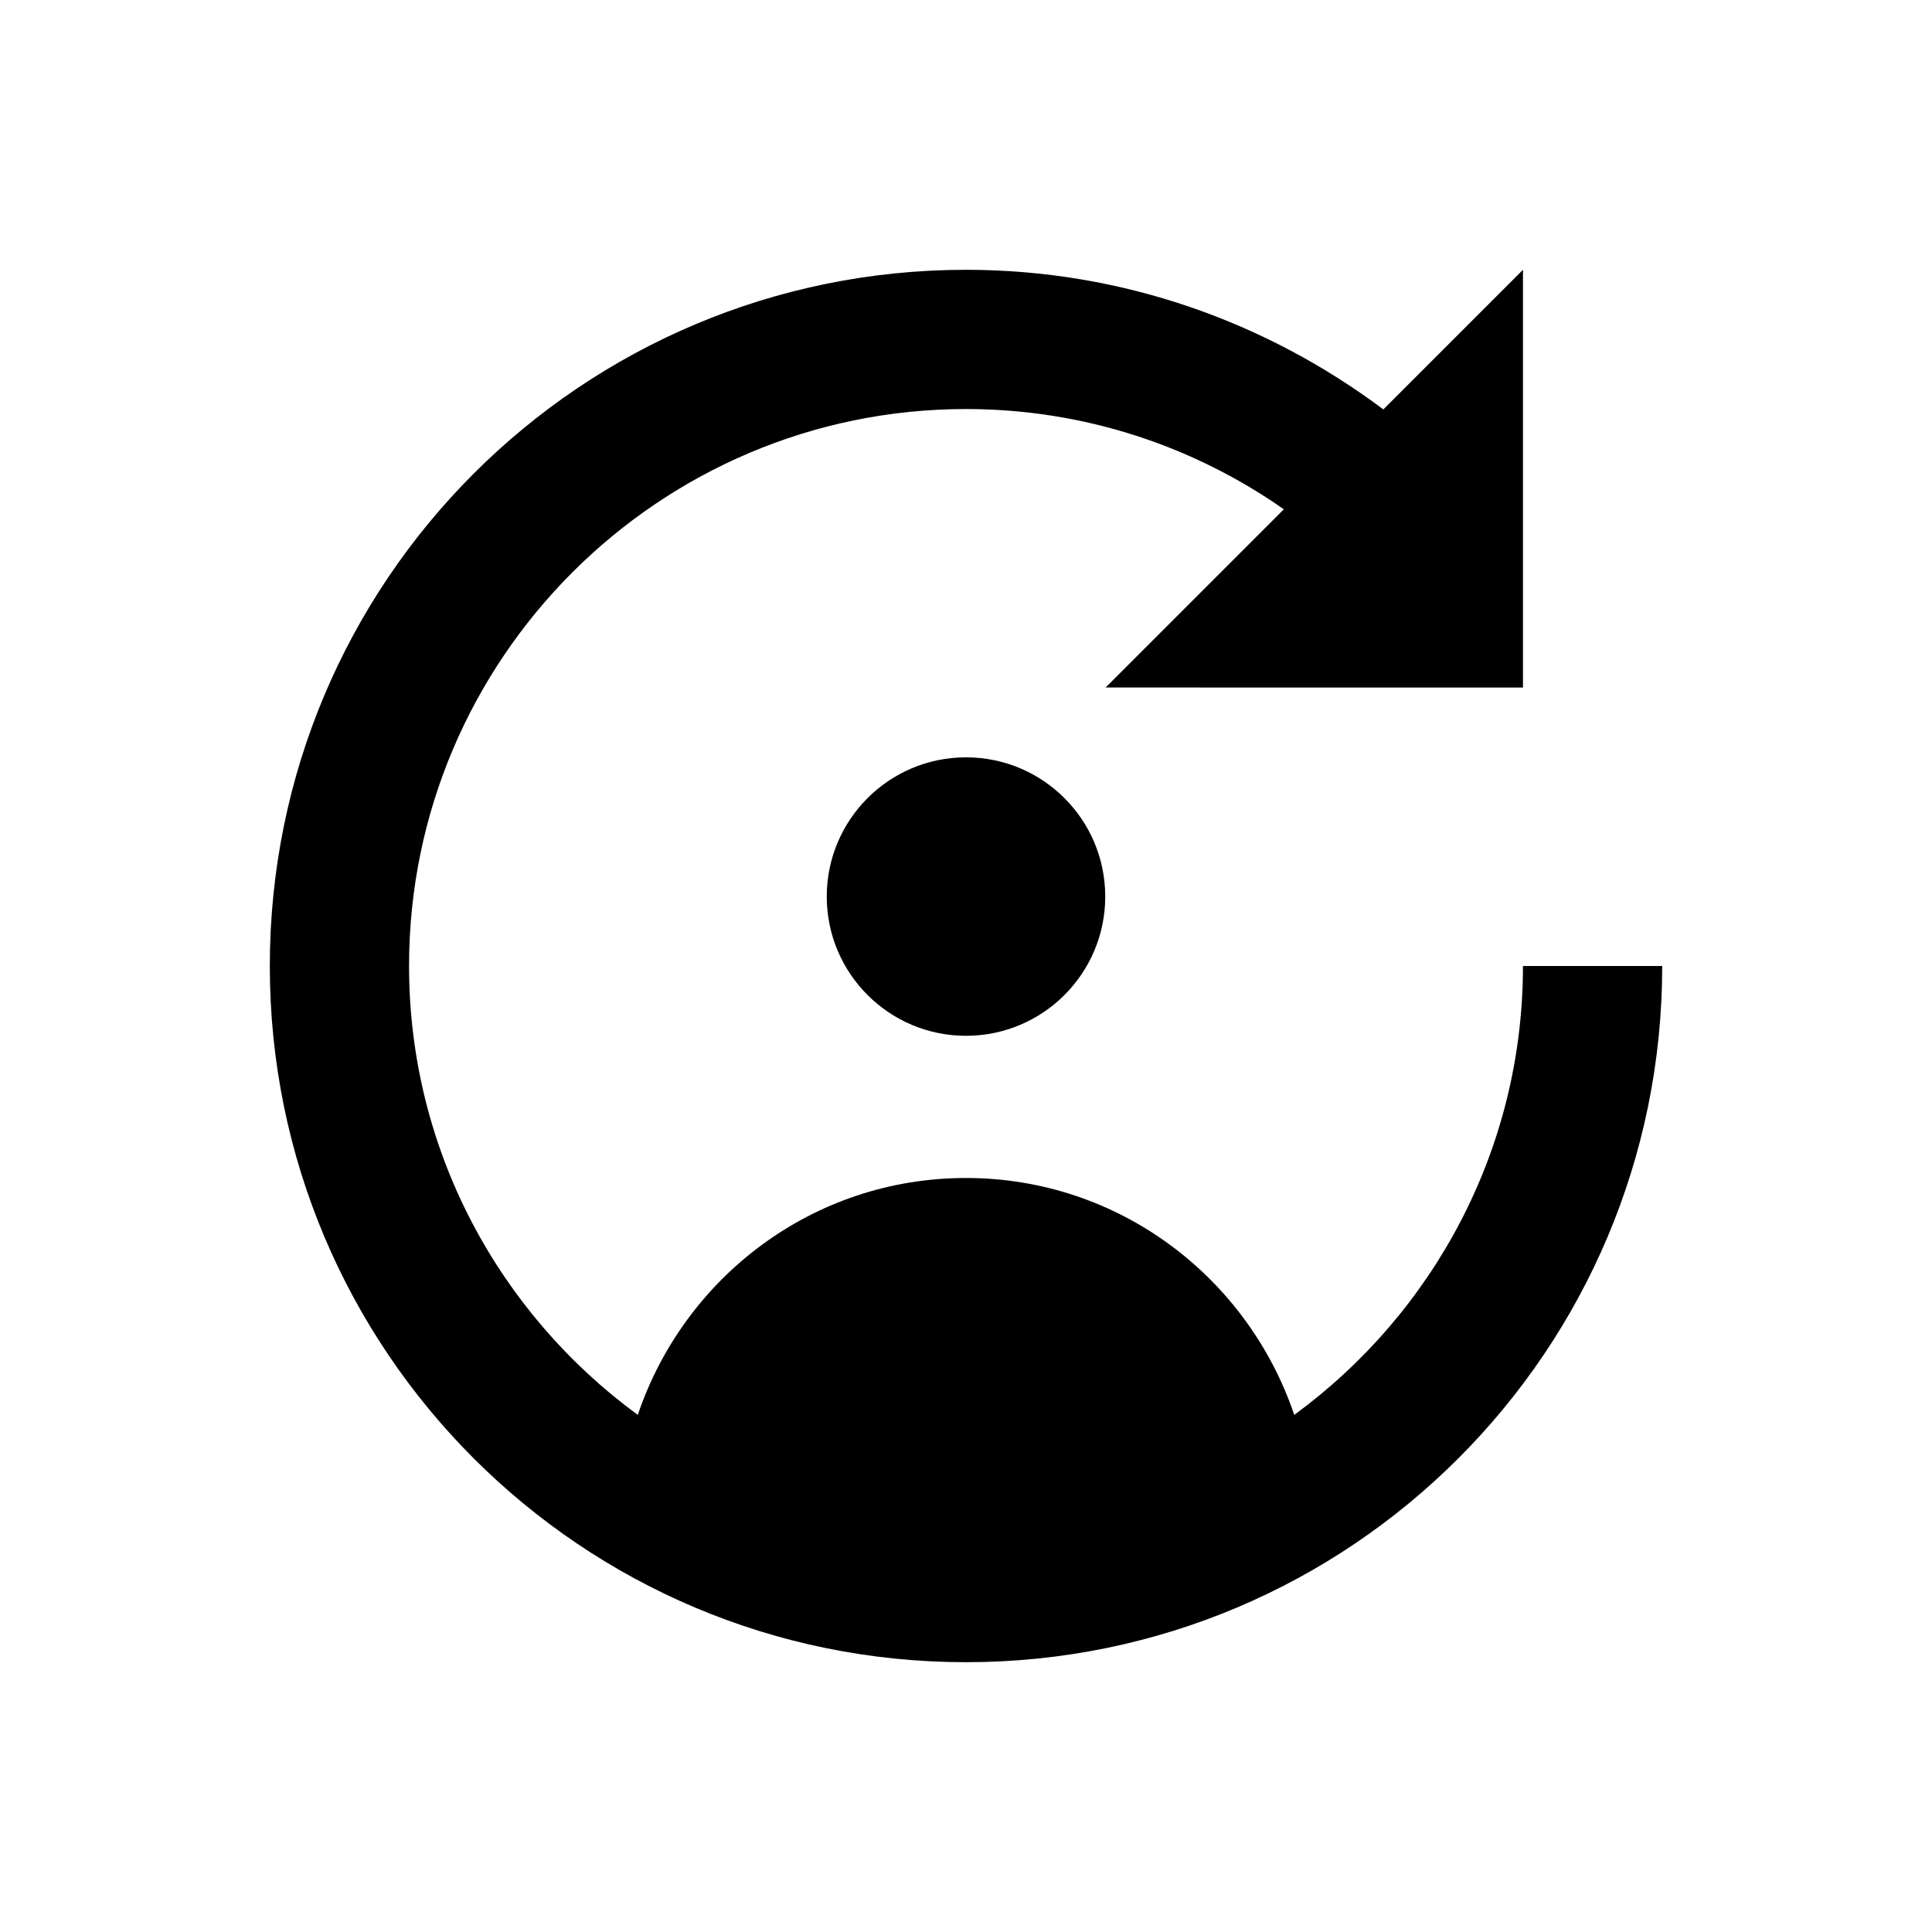 <?xml version="1.0" encoding="UTF-8"?>
<!-- Uploaded to: ICON Repo, www.svgrepo.com, Generator: ICON Repo Mixer Tools -->
<svg fill="#000000" width="800px" height="800px" version="1.1" viewBox="144 144 512 512" xmlns="http://www.w3.org/2000/svg">
 <g>
  <path d="m547.6 400c0 48.805-23.91 92.102-60.613 118.96-12.301-36.406-46.445-62.781-86.984-62.781-40.641 0-74.688 26.371-86.984 62.781-36.707-26.863-60.617-70.16-60.617-118.96 0-81.379 66.223-147.6 147.6-147.6 31.293 0 60.32 9.84 84.23 26.566l-47.23 47.23 110.6 0.004v-110.7l-37 37c-30.895-23.125-69.074-37-110.6-37-101.95 0-184.5 82.559-184.5 184.5 0 101.94 82.559 184.5 184.5 184.5 101.94 0 184.5-82.559 184.5-184.5z"/>
  <path d="m436.9 381.6c0 20.379-16.52 36.898-36.898 36.898s-36.902-16.52-36.902-36.898 16.523-36.898 36.902-36.898 36.898 16.52 36.898 36.898"/>
 </g>
</svg>